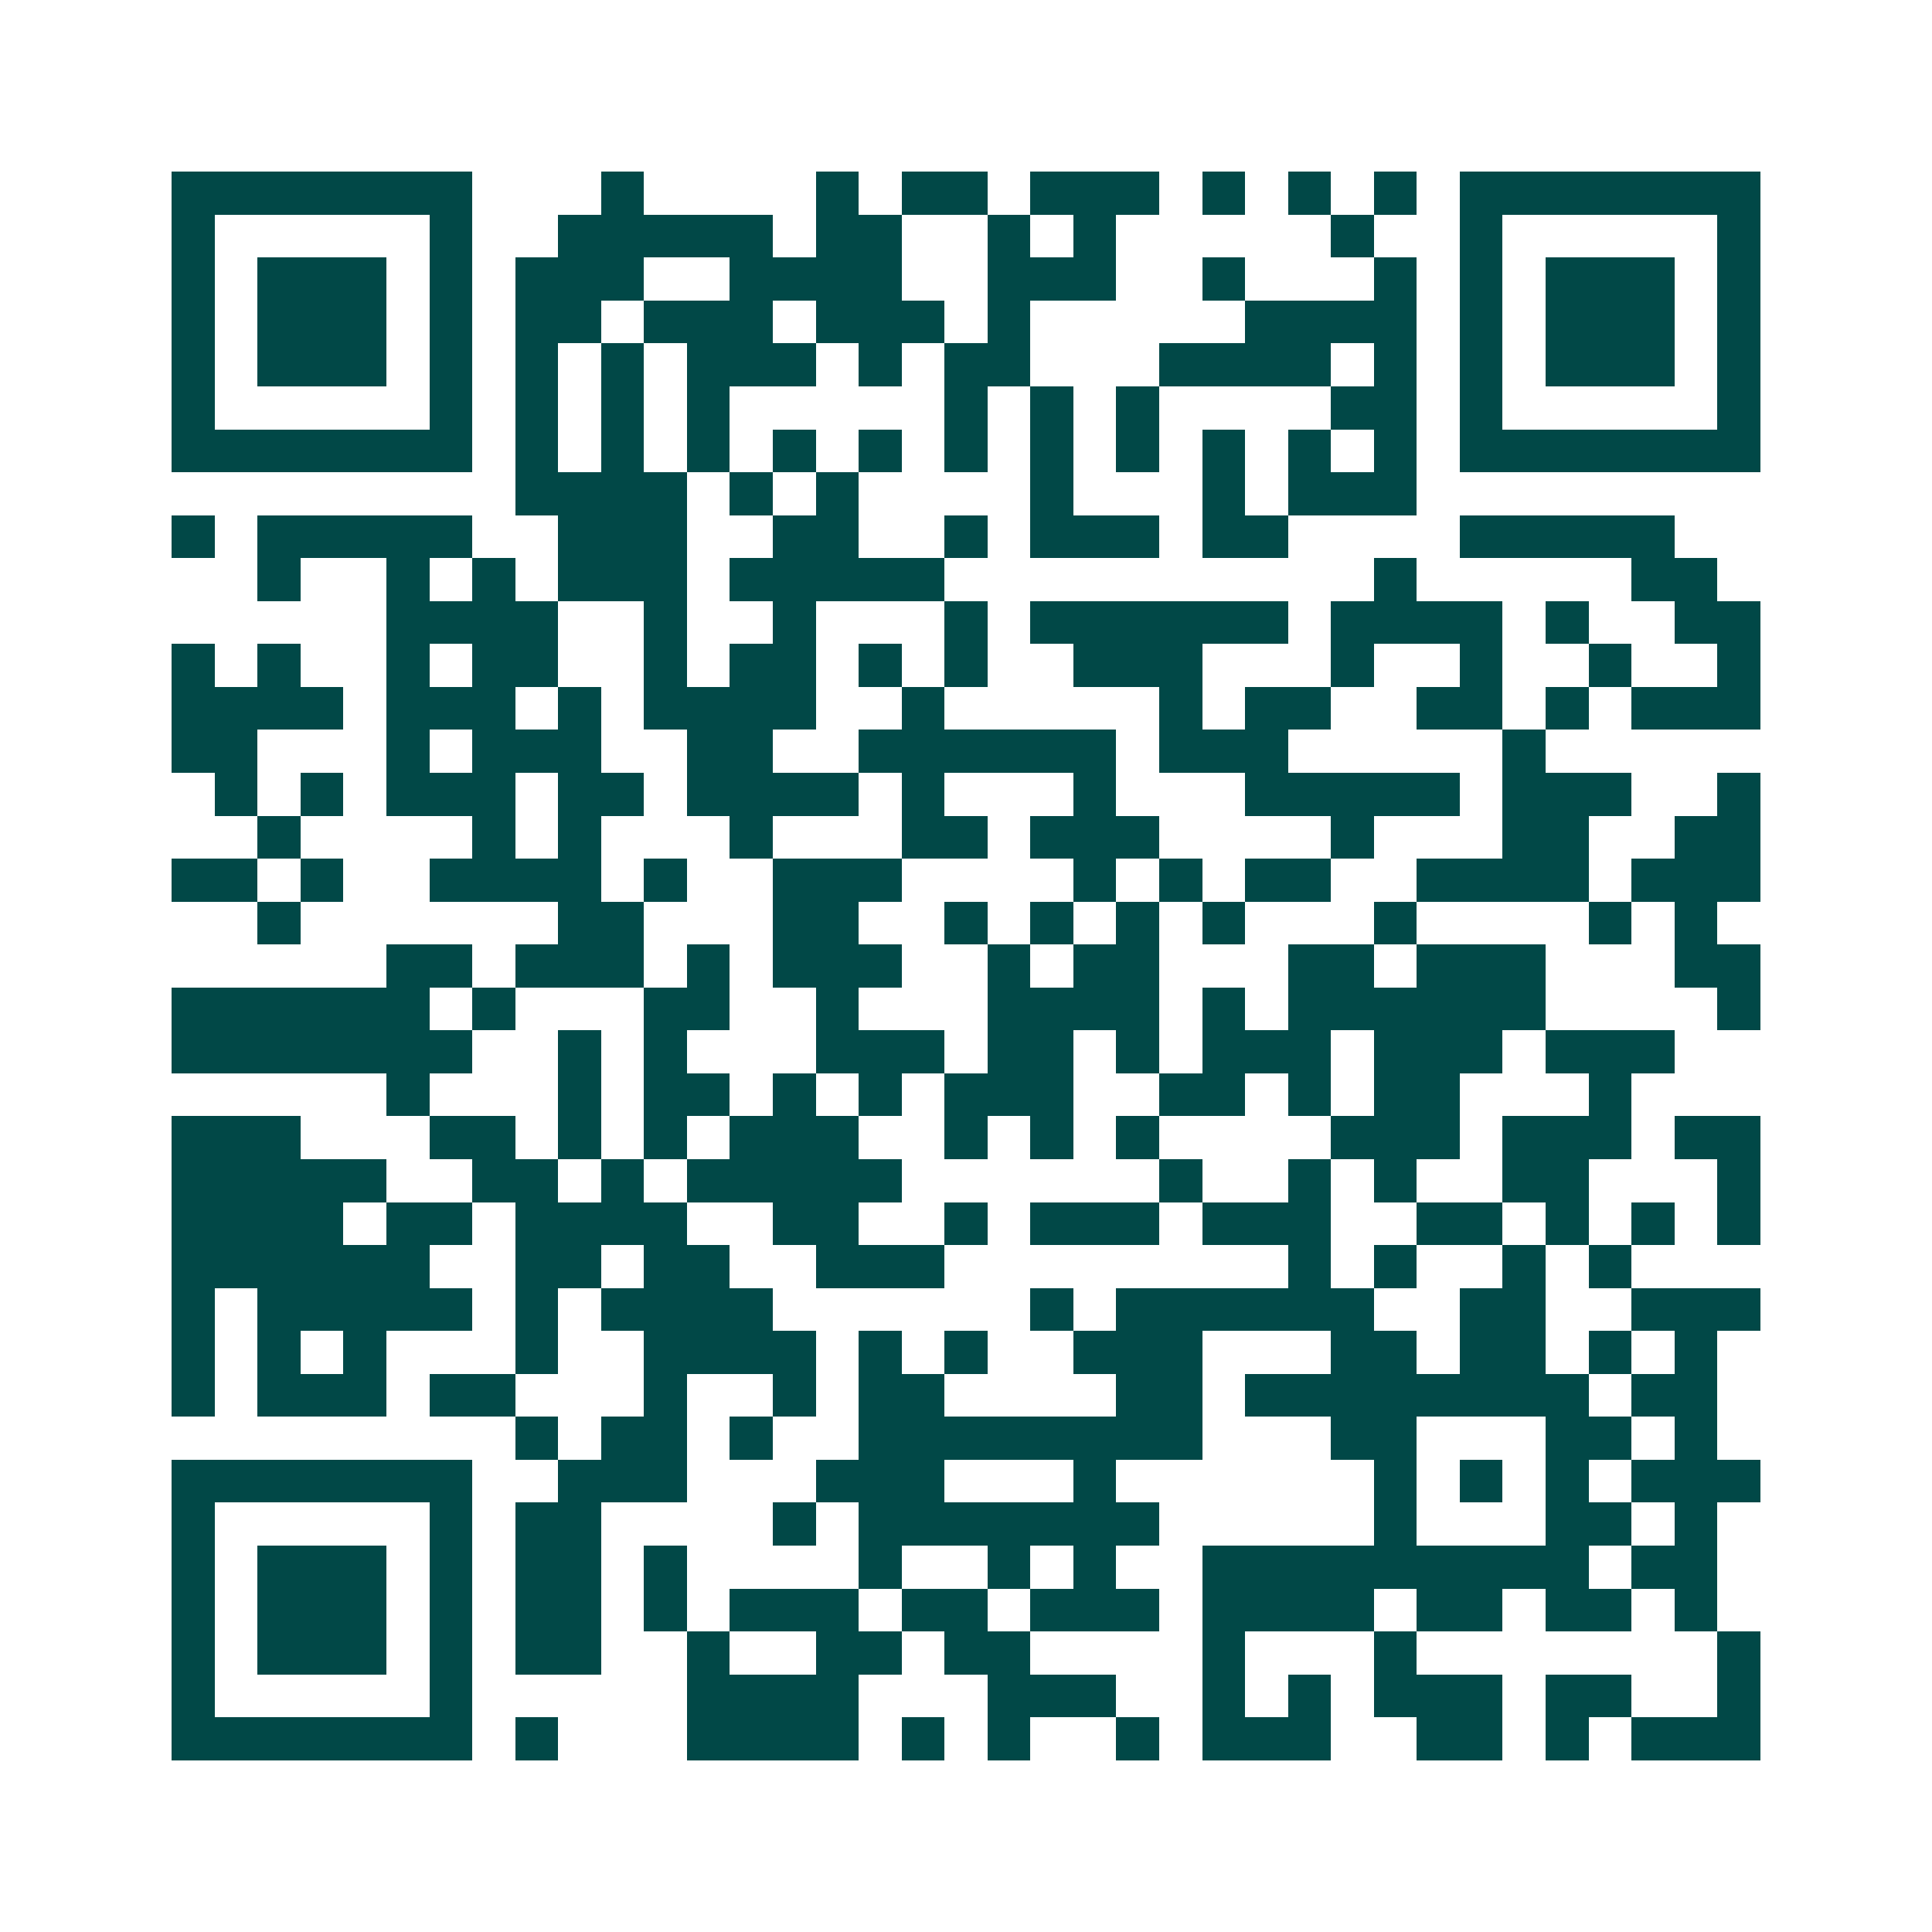 <svg xmlns="http://www.w3.org/2000/svg" width="200" height="200" viewBox="0 0 45 45" shape-rendering="crispEdges"><path fill="#ffffff" d="M0 0h45v45H0z"/><path stroke="#014847" d="M4 4.5h7m3 0h1m4 0h1m1 0h2m1 0h3m1 0h1m1 0h1m1 0h1m1 0h7M4 5.5h1m5 0h1m2 0h5m1 0h2m2 0h1m1 0h1m5 0h1m2 0h1m5 0h1M4 6.5h1m1 0h3m1 0h1m1 0h3m2 0h4m2 0h3m2 0h1m3 0h1m1 0h1m1 0h3m1 0h1M4 7.5h1m1 0h3m1 0h1m1 0h2m1 0h3m1 0h3m1 0h1m5 0h4m1 0h1m1 0h3m1 0h1M4 8.5h1m1 0h3m1 0h1m1 0h1m1 0h1m1 0h3m1 0h1m1 0h2m3 0h4m1 0h1m1 0h1m1 0h3m1 0h1M4 9.5h1m5 0h1m1 0h1m1 0h1m1 0h1m5 0h1m1 0h1m1 0h1m4 0h2m1 0h1m5 0h1M4 10.5h7m1 0h1m1 0h1m1 0h1m1 0h1m1 0h1m1 0h1m1 0h1m1 0h1m1 0h1m1 0h1m1 0h1m1 0h7M12 11.5h4m1 0h1m1 0h1m4 0h1m3 0h1m1 0h3M4 12.5h1m1 0h5m2 0h3m2 0h2m2 0h1m1 0h3m1 0h2m4 0h5M6 13.5h1m2 0h1m1 0h1m1 0h3m1 0h5m10 0h1m5 0h2M9 14.5h4m2 0h1m2 0h1m3 0h1m1 0h6m1 0h4m1 0h1m2 0h2M4 15.5h1m1 0h1m2 0h1m1 0h2m2 0h1m1 0h2m1 0h1m1 0h1m2 0h3m3 0h1m2 0h1m2 0h1m2 0h1M4 16.5h4m1 0h3m1 0h1m1 0h4m2 0h1m5 0h1m1 0h2m2 0h2m1 0h1m1 0h3M4 17.5h2m3 0h1m1 0h3m2 0h2m2 0h6m1 0h3m5 0h1M5 18.5h1m1 0h1m1 0h3m1 0h2m1 0h4m1 0h1m3 0h1m3 0h5m1 0h3m2 0h1M6 19.5h1m4 0h1m1 0h1m3 0h1m3 0h2m1 0h3m4 0h1m3 0h2m2 0h2M4 20.5h2m1 0h1m2 0h4m1 0h1m2 0h3m4 0h1m1 0h1m1 0h2m2 0h4m1 0h3M6 21.5h1m6 0h2m3 0h2m2 0h1m1 0h1m1 0h1m1 0h1m3 0h1m4 0h1m1 0h1M9 22.5h2m1 0h3m1 0h1m1 0h3m2 0h1m1 0h2m3 0h2m1 0h3m3 0h2M4 23.5h6m1 0h1m3 0h2m2 0h1m3 0h4m1 0h1m1 0h6m4 0h1M4 24.5h7m2 0h1m1 0h1m3 0h3m1 0h2m1 0h1m1 0h3m1 0h3m1 0h3M9 25.5h1m3 0h1m1 0h2m1 0h1m1 0h1m1 0h3m2 0h2m1 0h1m1 0h2m3 0h1M4 26.5h3m3 0h2m1 0h1m1 0h1m1 0h3m2 0h1m1 0h1m1 0h1m4 0h3m1 0h3m1 0h2M4 27.5h5m2 0h2m1 0h1m1 0h5m6 0h1m2 0h1m1 0h1m2 0h2m3 0h1M4 28.5h4m1 0h2m1 0h4m2 0h2m2 0h1m1 0h3m1 0h3m2 0h2m1 0h1m1 0h1m1 0h1M4 29.5h6m2 0h2m1 0h2m2 0h3m8 0h1m1 0h1m2 0h1m1 0h1M4 30.5h1m1 0h5m1 0h1m1 0h4m6 0h1m1 0h6m2 0h2m2 0h3M4 31.5h1m1 0h1m1 0h1m3 0h1m2 0h4m1 0h1m1 0h1m2 0h3m3 0h2m1 0h2m1 0h1m1 0h1M4 32.5h1m1 0h3m1 0h2m3 0h1m2 0h1m1 0h2m4 0h2m1 0h8m1 0h2M12 33.5h1m1 0h2m1 0h1m2 0h8m3 0h2m3 0h2m1 0h1M4 34.5h7m2 0h3m3 0h3m3 0h1m6 0h1m1 0h1m1 0h1m1 0h3M4 35.5h1m5 0h1m1 0h2m4 0h1m1 0h7m5 0h1m3 0h2m1 0h1M4 36.5h1m1 0h3m1 0h1m1 0h2m1 0h1m4 0h1m2 0h1m1 0h1m2 0h9m1 0h2M4 37.5h1m1 0h3m1 0h1m1 0h2m1 0h1m1 0h3m1 0h2m1 0h3m1 0h4m1 0h2m1 0h2m1 0h1M4 38.5h1m1 0h3m1 0h1m1 0h2m2 0h1m2 0h2m1 0h2m4 0h1m3 0h1m7 0h1M4 39.5h1m5 0h1m5 0h4m3 0h3m2 0h1m1 0h1m1 0h3m1 0h2m2 0h1M4 40.5h7m1 0h1m3 0h4m1 0h1m1 0h1m2 0h1m1 0h3m2 0h2m1 0h1m1 0h3"/></svg>

